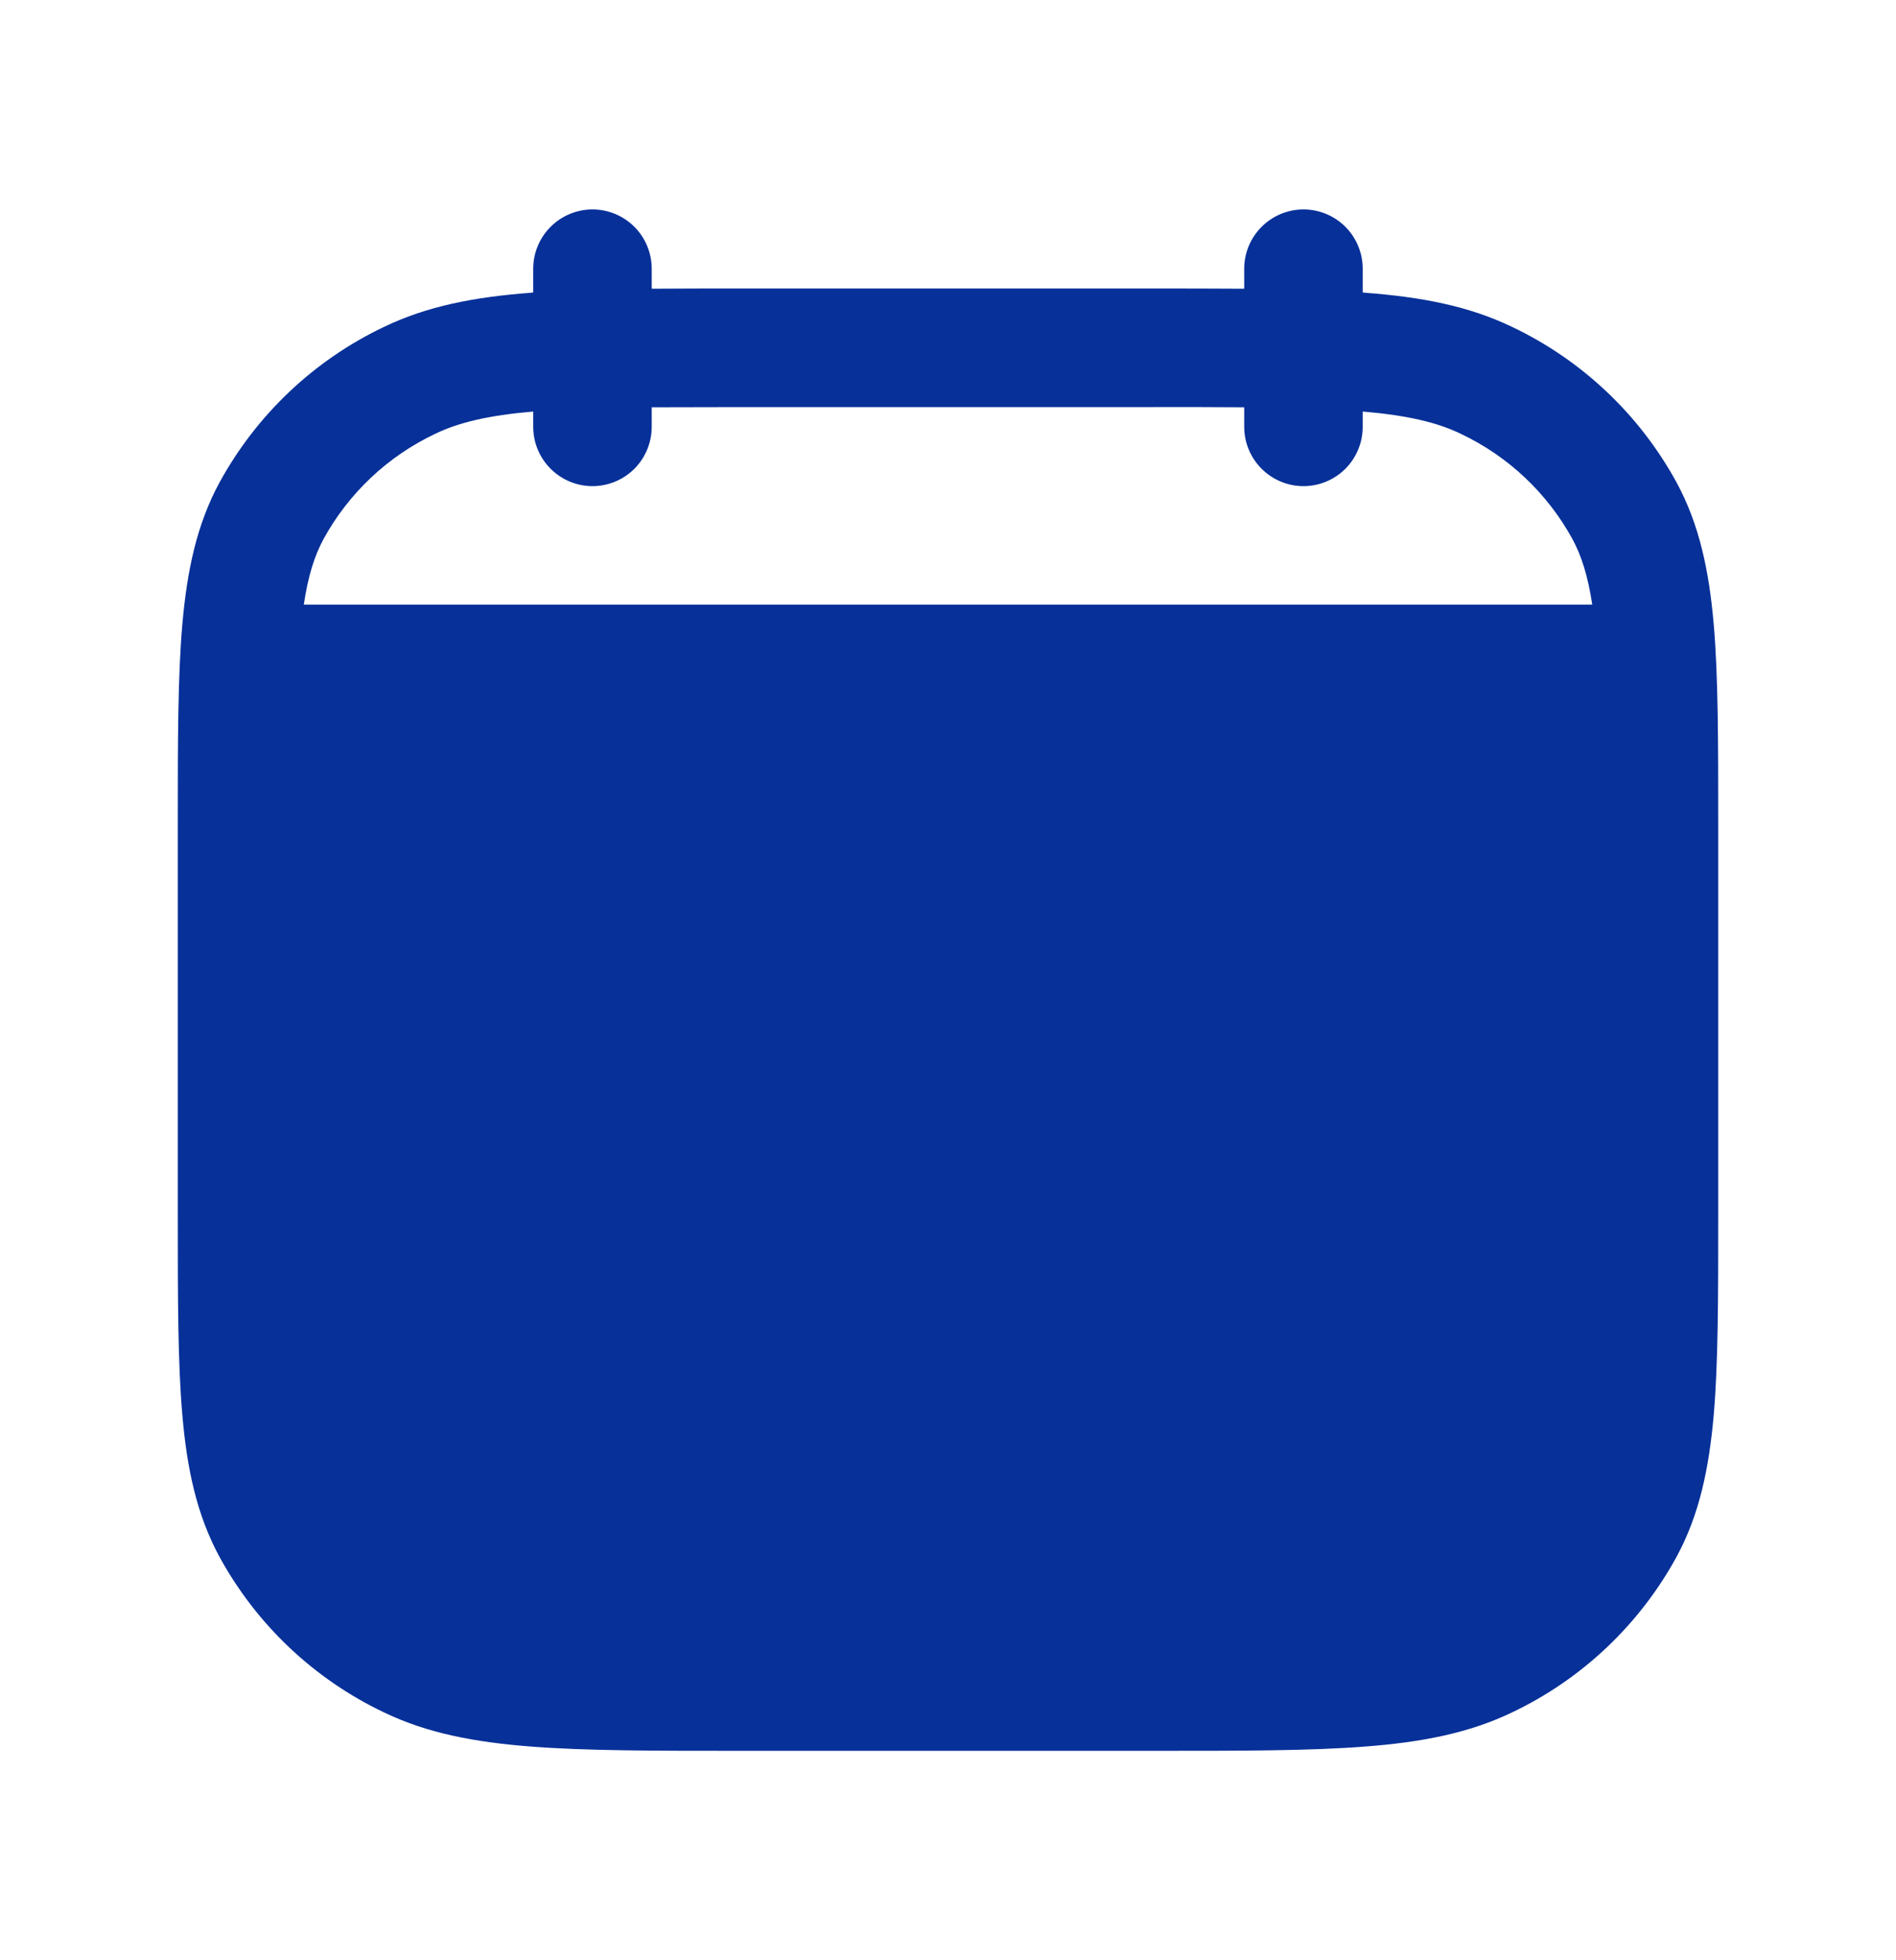 <svg xmlns="http://www.w3.org/2000/svg" fill="none" viewBox="0 0 30 31" height="31" width="30">
<path fill="#073099" d="M9.375 3.312C9.623 3.312 9.862 3.411 10.038 3.587C10.213 3.763 10.312 4.001 10.312 4.25V4.566C10.741 4.563 11.208 4.562 11.711 4.562H18.288C18.792 4.562 19.258 4.564 19.687 4.566V4.25C19.687 4.001 19.786 3.763 19.962 3.587C20.138 3.411 20.376 3.312 20.625 3.312C20.873 3.312 21.112 3.411 21.288 3.587C21.463 3.763 21.562 4.001 21.562 4.25V4.626C21.577 4.626 21.592 4.628 21.606 4.63C22.494 4.697 23.242 4.841 23.926 5.17C25.032 5.696 25.943 6.558 26.53 7.633C26.889 8.297 27.042 9.024 27.116 9.874C27.187 10.701 27.187 11.726 27.187 13.011V19.238C27.187 20.524 27.187 21.55 27.116 22.376C27.041 23.226 26.889 23.953 26.53 24.616C25.943 25.691 25.032 26.554 23.926 27.08C23.242 27.409 22.494 27.552 21.606 27.62C20.736 27.688 19.656 27.688 18.288 27.688H11.712C10.345 27.688 9.265 27.688 8.395 27.62C7.507 27.551 6.758 27.409 6.075 27.08C4.969 26.554 4.058 25.692 3.471 24.617C3.112 23.953 2.958 23.226 2.885 22.376C2.813 21.549 2.813 20.524 2.813 19.239V13.012C2.813 11.726 2.813 10.7 2.885 9.874C2.96 9.024 3.112 8.297 3.471 7.634C4.058 6.559 4.969 5.696 6.075 5.17C6.758 4.841 7.507 4.697 8.395 4.63L8.437 4.625V4.25C8.437 4.001 8.536 3.763 8.712 3.587C8.888 3.411 9.126 3.312 9.375 3.312ZM8.437 6.508C7.716 6.57 7.255 6.683 6.887 6.86C6.138 7.214 5.519 7.796 5.12 8.523C4.977 8.787 4.875 9.105 4.807 9.562H25.194C25.125 9.105 25.022 8.787 24.88 8.524C24.481 7.797 23.863 7.215 23.113 6.86C22.745 6.683 22.284 6.57 21.562 6.508V6.75C21.562 6.999 21.463 7.237 21.288 7.413C21.112 7.589 20.873 7.688 20.625 7.688C20.376 7.688 20.138 7.589 19.962 7.413C19.786 7.237 19.687 6.999 19.687 6.75V6.441C19.261 6.438 18.782 6.437 18.25 6.438H11.75C11.217 6.438 10.738 6.439 10.312 6.441V6.75C10.312 6.999 10.213 7.237 10.038 7.413C9.862 7.589 9.623 7.688 9.375 7.688C9.126 7.688 8.888 7.589 8.712 7.413C8.536 7.237 8.437 6.999 8.437 6.75V6.508Z"></path>
</svg>
